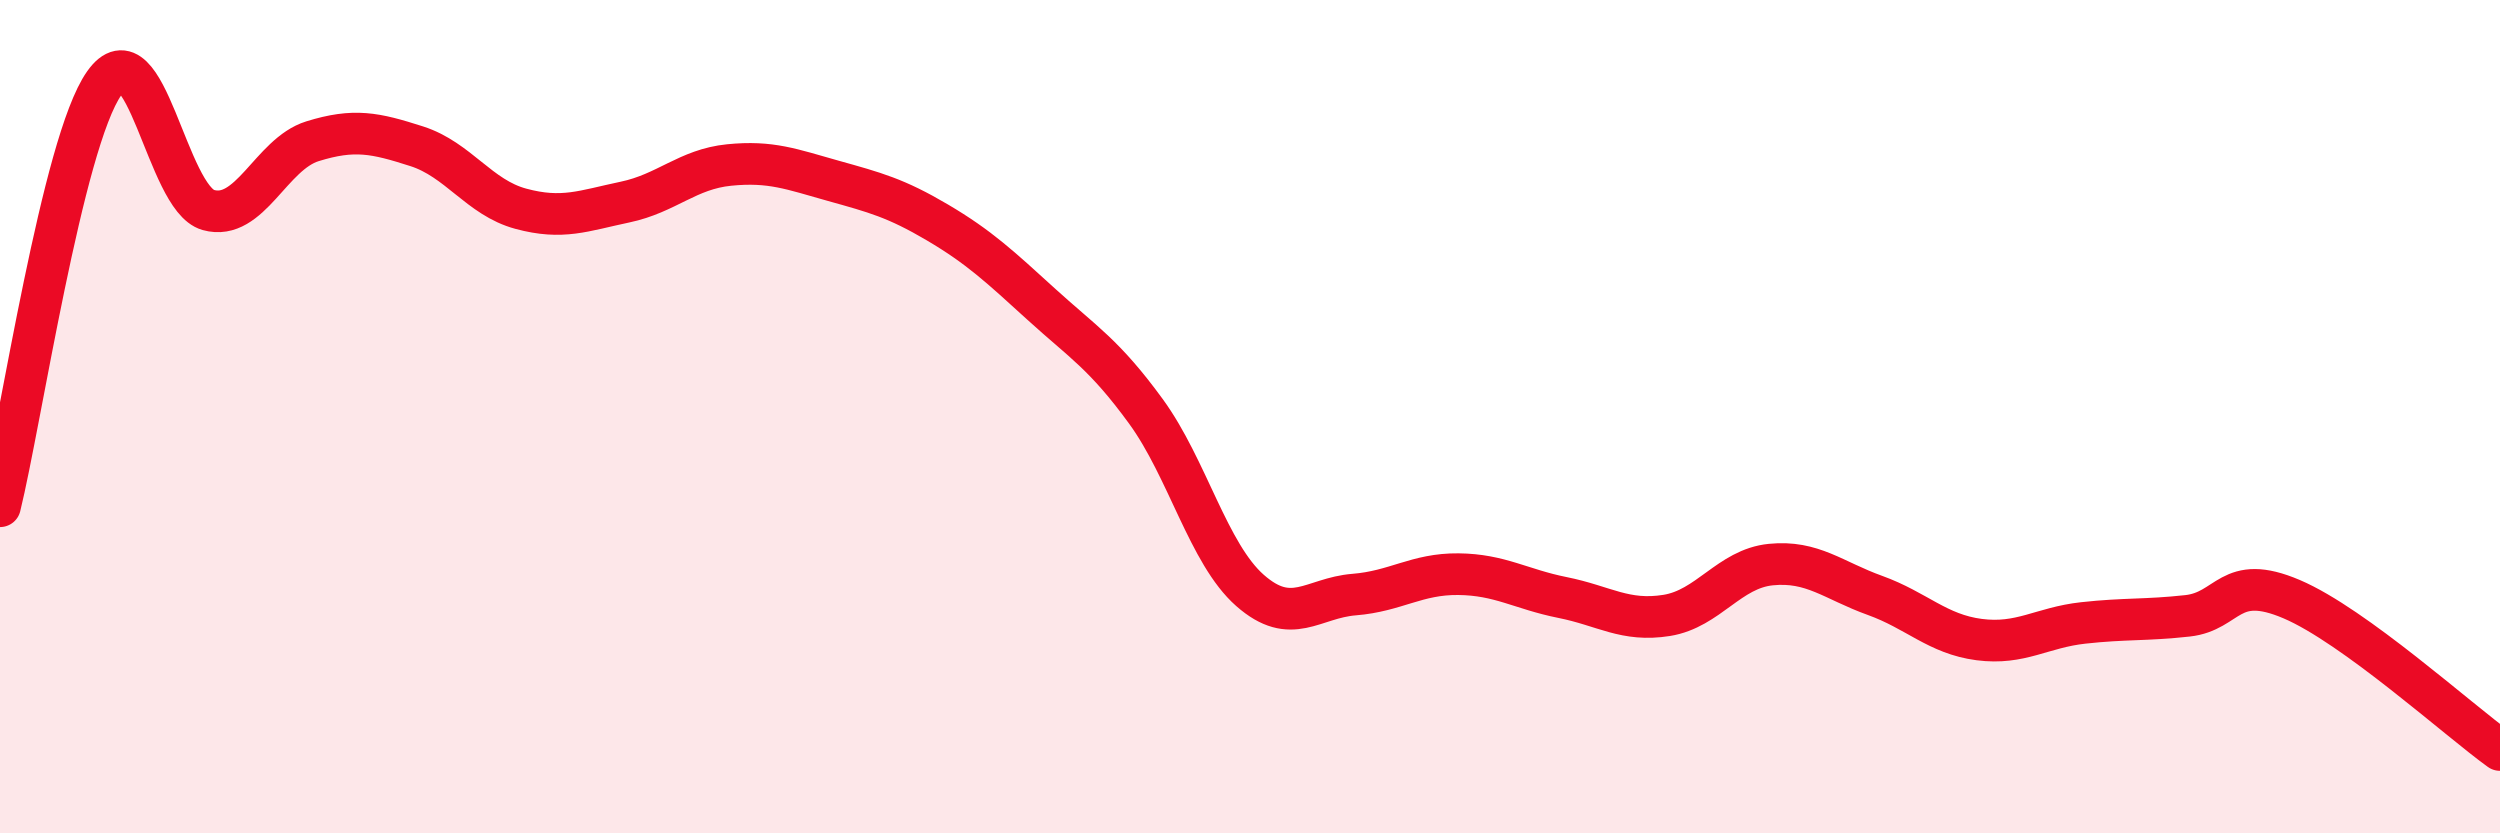 
    <svg width="60" height="20" viewBox="0 0 60 20" xmlns="http://www.w3.org/2000/svg">
      <path
        d="M 0,12.15 C 0.5,10.12 1.5,3.42 2.5,2 C 3.5,0.58 4,4.76 5,5.04 C 6,5.32 6.5,3.7 7.5,3.39 C 8.5,3.08 9,3.19 10,3.51 C 11,3.83 11.5,4.74 12.5,5.01 C 13.5,5.28 14,5.06 15,4.85 C 16,4.64 16.5,4.06 17.5,3.96 C 18.5,3.86 19,4.06 20,4.34 C 21,4.62 21.5,4.75 22.5,5.34 C 23.5,5.93 24,6.4 25,7.31 C 26,8.22 26.5,8.5 27.5,9.87 C 28.5,11.24 29,13.29 30,14.17 C 31,15.05 31.5,14.35 32.5,14.27 C 33.5,14.19 34,13.77 35,13.78 C 36,13.79 36.5,14.14 37.5,14.34 C 38.5,14.54 39,14.93 40,14.77 C 41,14.61 41.5,13.65 42.5,13.55 C 43.5,13.45 44,13.93 45,14.29 C 46,14.65 46.5,15.22 47.5,15.35 C 48.5,15.48 49,15.06 50,14.95 C 51,14.84 51.5,14.89 52.5,14.78 C 53.5,14.67 53.5,13.74 55,14.38 C 56.5,15.02 59,17.28 60,18L60 20L0 20Z"
        fill="#EB0A25"
        opacity="0.1"
        stroke-linecap="round"
        stroke-linejoin="round"
      />
      <path
        d="M 0,12.15 C 0.5,10.12 1.5,3.42 2.5,2 C 3.5,0.58 4,4.76 5,5.04 C 6,5.32 6.5,3.7 7.5,3.39 C 8.5,3.08 9,3.19 10,3.51 C 11,3.83 11.5,4.74 12.5,5.01 C 13.5,5.28 14,5.06 15,4.85 C 16,4.64 16.5,4.06 17.5,3.96 C 18.5,3.86 19,4.06 20,4.34 C 21,4.62 21.5,4.75 22.5,5.34 C 23.5,5.93 24,6.4 25,7.31 C 26,8.22 26.5,8.5 27.5,9.87 C 28.5,11.24 29,13.29 30,14.17 C 31,15.05 31.5,14.35 32.5,14.27 C 33.5,14.19 34,13.77 35,13.78 C 36,13.79 36.5,14.14 37.5,14.34 C 38.5,14.54 39,14.93 40,14.77 C 41,14.61 41.5,13.65 42.5,13.55 C 43.5,13.45 44,13.93 45,14.29 C 46,14.65 46.5,15.22 47.5,15.35 C 48.5,15.48 49,15.06 50,14.95 C 51,14.84 51.5,14.89 52.5,14.78 C 53.5,14.67 53.5,13.74 55,14.38 C 56.5,15.02 59,17.28 60,18"
        stroke="#EB0A25"
        stroke-width="1"
        fill="none"
        stroke-linecap="round"
        stroke-linejoin="round"
      />
    </svg>
  